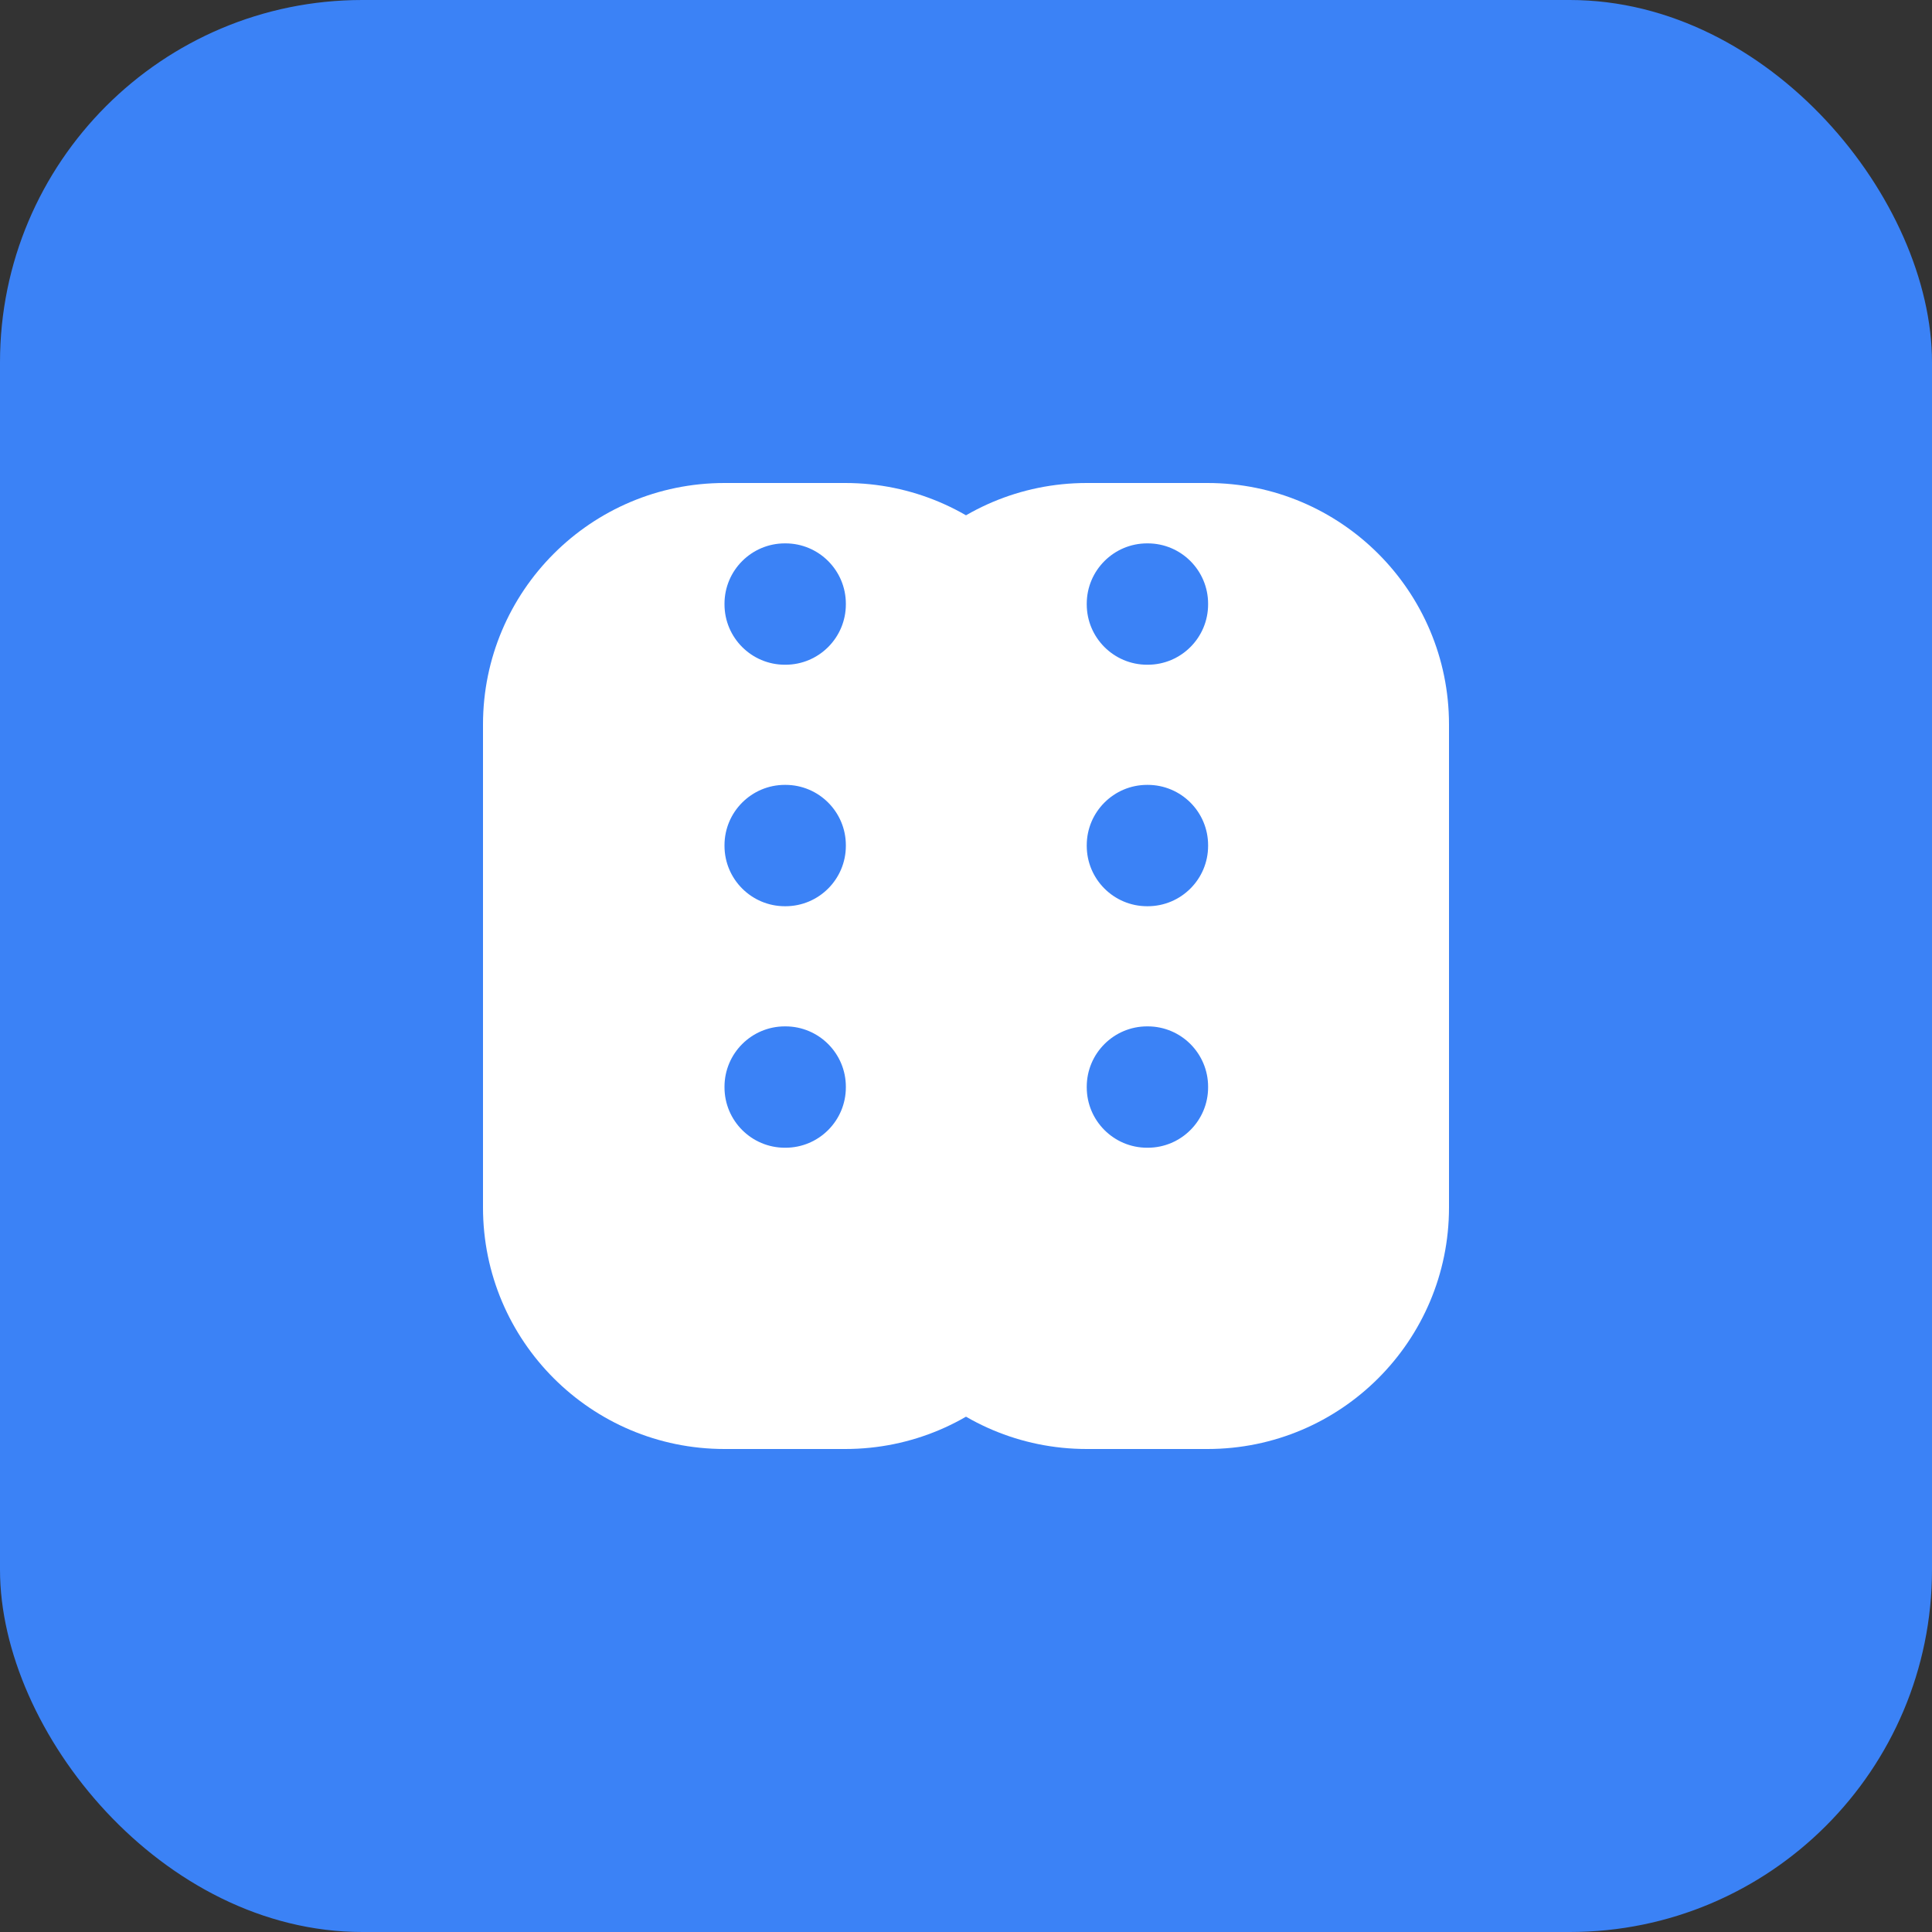 <svg width="32" height="32" viewBox="0 0 32 32" fill="none" xmlns="http://www.w3.org/2000/svg">
  <rect x="0" y="0" width="32" height="32" fill="#333333" stroke="none"/>
  <rect width="32" height="32" rx="6" fill="#3B82F6"/>
  <path d="M8 12C8 9.791 9.791 8 12 8H14C16.209 8 18 9.791 18 12V20C18 22.209 16.209 24 14 24H12C9.791 24 8 22.209 8 20V12Z" fill="white"/>
  <path d="M14 12C14 9.791 15.791 8 18 8H20C22.209 8 24 9.791 24 12V20C24 22.209 22.209 24 20 24H18C15.791 24 14 22.209 14 20V12Z" fill="white"/>
  <path d="M12 10C12 9.448 12.448 9 13 9H13.01C13.562 9 14.01 9.448 14.01 10V10.01C14.01 10.562 13.562 11.01 13.01 11.01H13C12.448 11.01 12 10.562 12 10.01V10Z" fill="#3B82F6"/>
  <path d="M18 10C18 9.448 18.448 9 19 9H19.01C19.562 9 20.01 9.448 20.01 10V10.01C20.01 10.562 19.562 11.01 19.01 11.01H19C18.448 11.01 18 10.562 18 10.01V10Z" fill="#3B82F6"/>
  <path d="M12 14C12 13.448 12.448 13 13 13H13.01C13.562 13 14.01 13.448 14.01 14V14.01C14.01 14.562 13.562 15.01 13.01 15.01H13C12.448 15.01 12 14.562 12 14.01V14Z" fill="#3B82F6"/>
  <path d="M18 14C18 13.448 18.448 13 19 13H19.01C19.562 13 20.01 13.448 20.01 14V14.01C20.01 14.562 19.562 15.01 19.01 15.01H19C18.448 15.01 18 14.562 18 14.01V14Z" fill="#3B82F6"/>
  <path d="M12 18C12 17.448 12.448 17 13 17H13.01C13.562 17 14.01 17.448 14.01 18V18.01C14.01 18.562 13.562 19.01 13.01 19.01H13C12.448 19.01 12 18.562 12 18.01V18Z" fill="#3B82F6"/>
  <path d="M18 18C18 17.448 18.448 17 19 17H19.01C19.562 17 20.01 17.448 20.01 18V18.01C20.01 18.562 19.562 19.01 19.01 19.01H19C18.448 19.01 18 18.562 18 18.01V18Z" fill="#3B82F6"/>
</svg> 